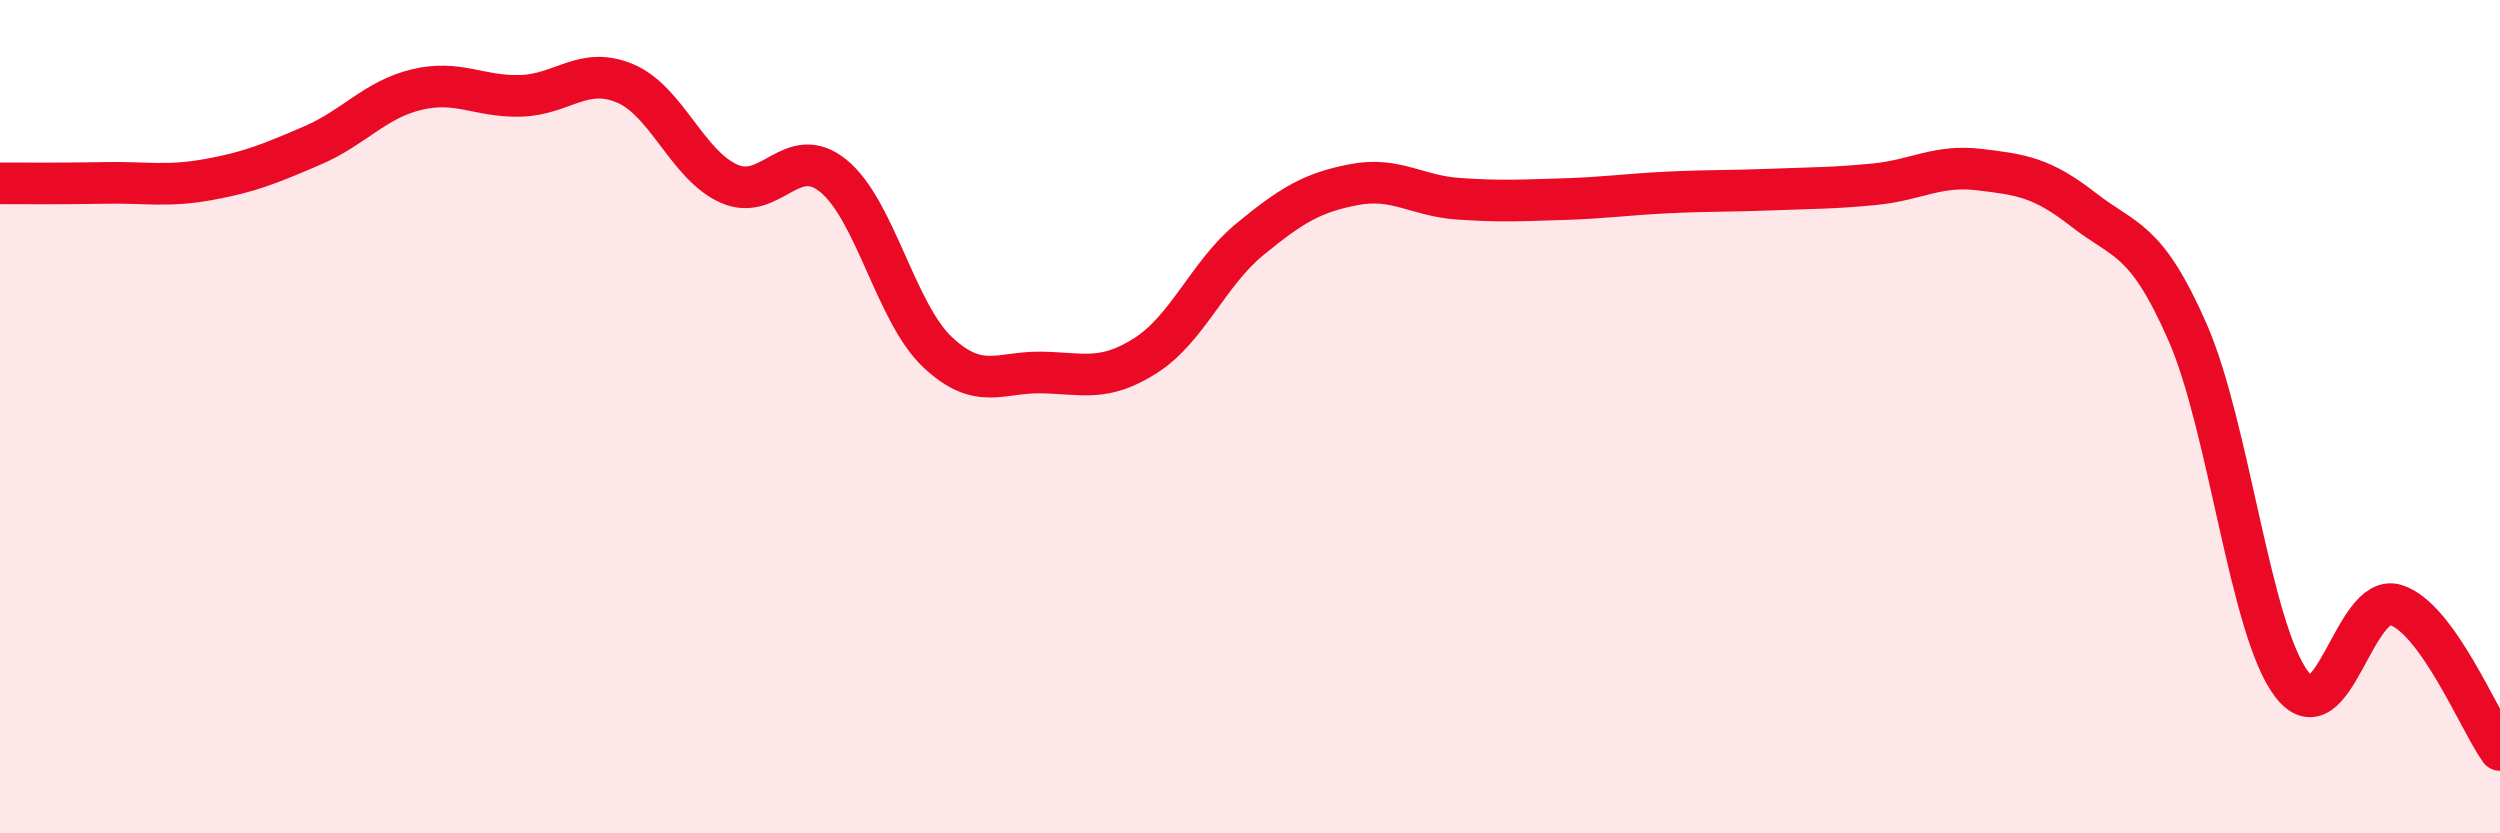
    <svg width="60" height="20" viewBox="0 0 60 20" xmlns="http://www.w3.org/2000/svg">
      <path
        d="M 0,4.4 C 0.5,4.4 1.5,4.41 2.5,4.39 C 3.5,4.37 4,4.49 5,4.31 C 6,4.13 6.5,3.92 7.5,3.49 C 8.5,3.06 9,2.39 10,2.15 C 11,1.91 11.5,2.33 12.5,2.3 C 13.5,2.27 14,1.58 15,2 C 16,2.42 16.5,3.97 17.5,4.41 C 18.5,4.85 19,3.41 20,4.22 C 21,5.03 21.5,7.51 22.5,8.45 C 23.5,9.39 24,8.92 25,8.94 C 26,8.96 26.5,9.17 27.5,8.53 C 28.5,7.89 29,6.56 30,5.74 C 31,4.92 31.5,4.62 32.5,4.43 C 33.5,4.24 34,4.7 35,4.77 C 36,4.84 36.5,4.81 37.5,4.78 C 38.5,4.75 39,4.67 40,4.62 C 41,4.57 41.5,4.59 42.5,4.55 C 43.5,4.51 44,4.52 45,4.42 C 46,4.32 46.5,3.95 47.5,4.07 C 48.5,4.19 49,4.25 50,5.03 C 51,5.81 51.5,5.69 52.5,7.97 C 53.5,10.25 54,15.11 55,16.42 C 56,17.73 56.5,14.2 57.5,14.52 C 58.5,14.84 59.5,17.3 60,18L60 20L0 20Z"
        fill="#EB0A25"
        opacity="0.1"
        stroke-linecap="round"
        stroke-linejoin="round"
      />
      <path
        d="M 0,4.4 C 0.5,4.4 1.5,4.41 2.5,4.39 C 3.5,4.37 4,4.49 5,4.31 C 6,4.13 6.5,3.92 7.5,3.49 C 8.5,3.06 9,2.39 10,2.15 C 11,1.91 11.5,2.33 12.5,2.3 C 13.5,2.27 14,1.58 15,2 C 16,2.42 16.5,3.97 17.5,4.41 C 18.5,4.85 19,3.41 20,4.22 C 21,5.03 21.5,7.51 22.5,8.45 C 23.5,9.39 24,8.92 25,8.94 C 26,8.96 26.5,9.17 27.5,8.53 C 28.5,7.89 29,6.56 30,5.74 C 31,4.92 31.5,4.62 32.5,4.43 C 33.5,4.24 34,4.7 35,4.77 C 36,4.84 36.5,4.81 37.5,4.78 C 38.5,4.75 39,4.67 40,4.62 C 41,4.57 41.5,4.59 42.5,4.55 C 43.5,4.51 44,4.52 45,4.42 C 46,4.32 46.5,3.95 47.5,4.07 C 48.5,4.19 49,4.25 50,5.03 C 51,5.81 51.5,5.69 52.5,7.97 C 53.5,10.25 54,15.11 55,16.42 C 56,17.73 56.5,14.2 57.5,14.52 C 58.5,14.84 59.5,17.3 60,18"
        stroke="#EB0A25"
        stroke-width="1"
        fill="none"
        stroke-linecap="round"
        stroke-linejoin="round"
      />
    </svg>
  